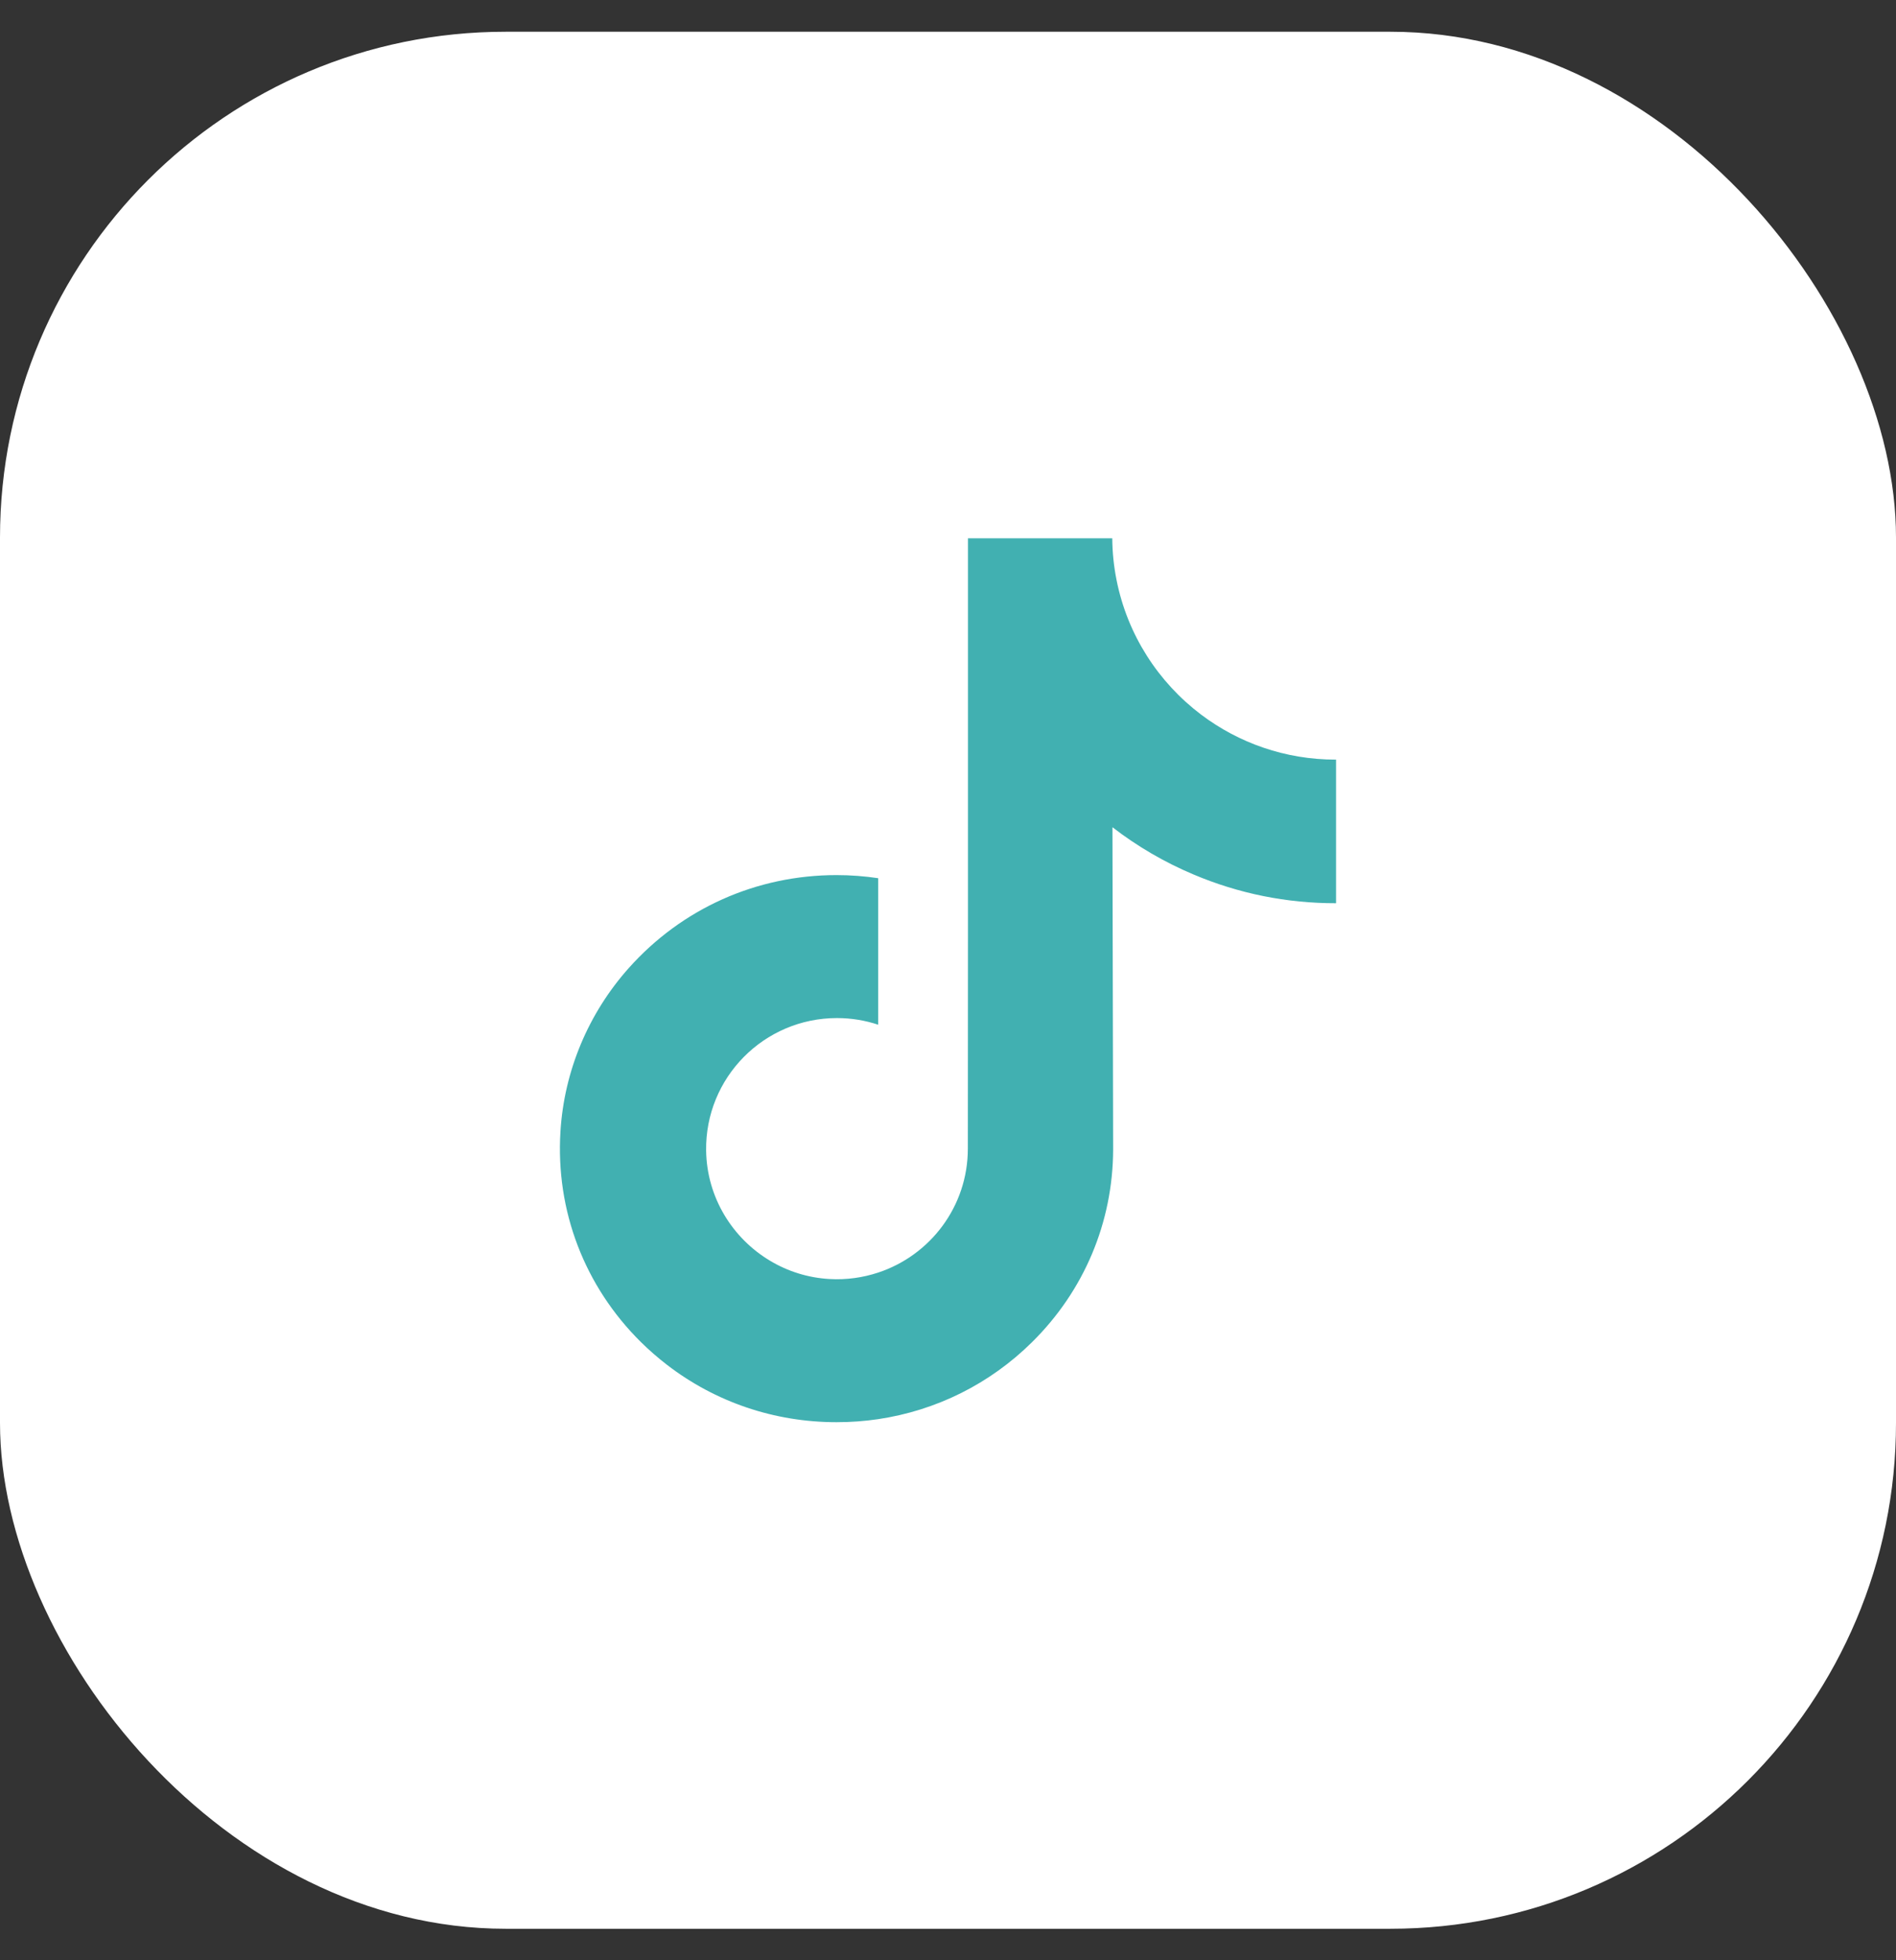 <svg width="30" height="31" viewBox="0 0 30 31" fill="none" xmlns="http://www.w3.org/2000/svg">
<rect x="0" y="0" width="30" height="31" fill="#333333" stroke="none"/>
<rect y="0.502" width="30" height="30" rx="8" fill="white"/>
<g clip-path="url(#clip0_1650_1628)">
<path d="M21.134 12.013C20.335 12.013 19.598 11.748 19.006 11.302C18.327 10.79 17.839 10.039 17.667 9.173C17.624 8.959 17.601 8.739 17.599 8.513H15.316V14.749L15.314 18.165C15.314 19.079 14.719 19.853 13.895 20.125C13.655 20.204 13.397 20.242 13.128 20.227C12.784 20.208 12.463 20.105 12.183 19.937C11.588 19.581 11.184 18.935 11.173 18.197C11.156 17.042 12.089 16.1 13.243 16.1C13.471 16.1 13.69 16.137 13.895 16.205V14.5V13.888C13.679 13.856 13.459 13.839 13.236 13.839C11.973 13.839 10.792 14.364 9.948 15.31C9.31 16.025 8.927 16.936 8.868 17.893C8.79 19.149 9.25 20.343 10.141 21.224C10.272 21.353 10.41 21.473 10.554 21.584C11.318 22.172 12.252 22.491 13.236 22.491C13.459 22.491 13.679 22.475 13.895 22.443C14.814 22.306 15.662 21.886 16.331 21.224C17.154 20.411 17.608 19.332 17.613 18.183L17.602 13.082C17.994 13.384 18.423 13.635 18.884 13.829C19.6 14.132 20.359 14.285 21.14 14.284V12.627V12.012C21.141 12.013 21.134 12.013 21.134 12.013Z" fill="#41B0B1"/>
</g>
<defs>
<clipPath id="clip0_1650_1628">
<rect width="14" height="14" fill="white" transform="translate(8 8.502)"/>
</clipPath>
</defs>
</svg>
